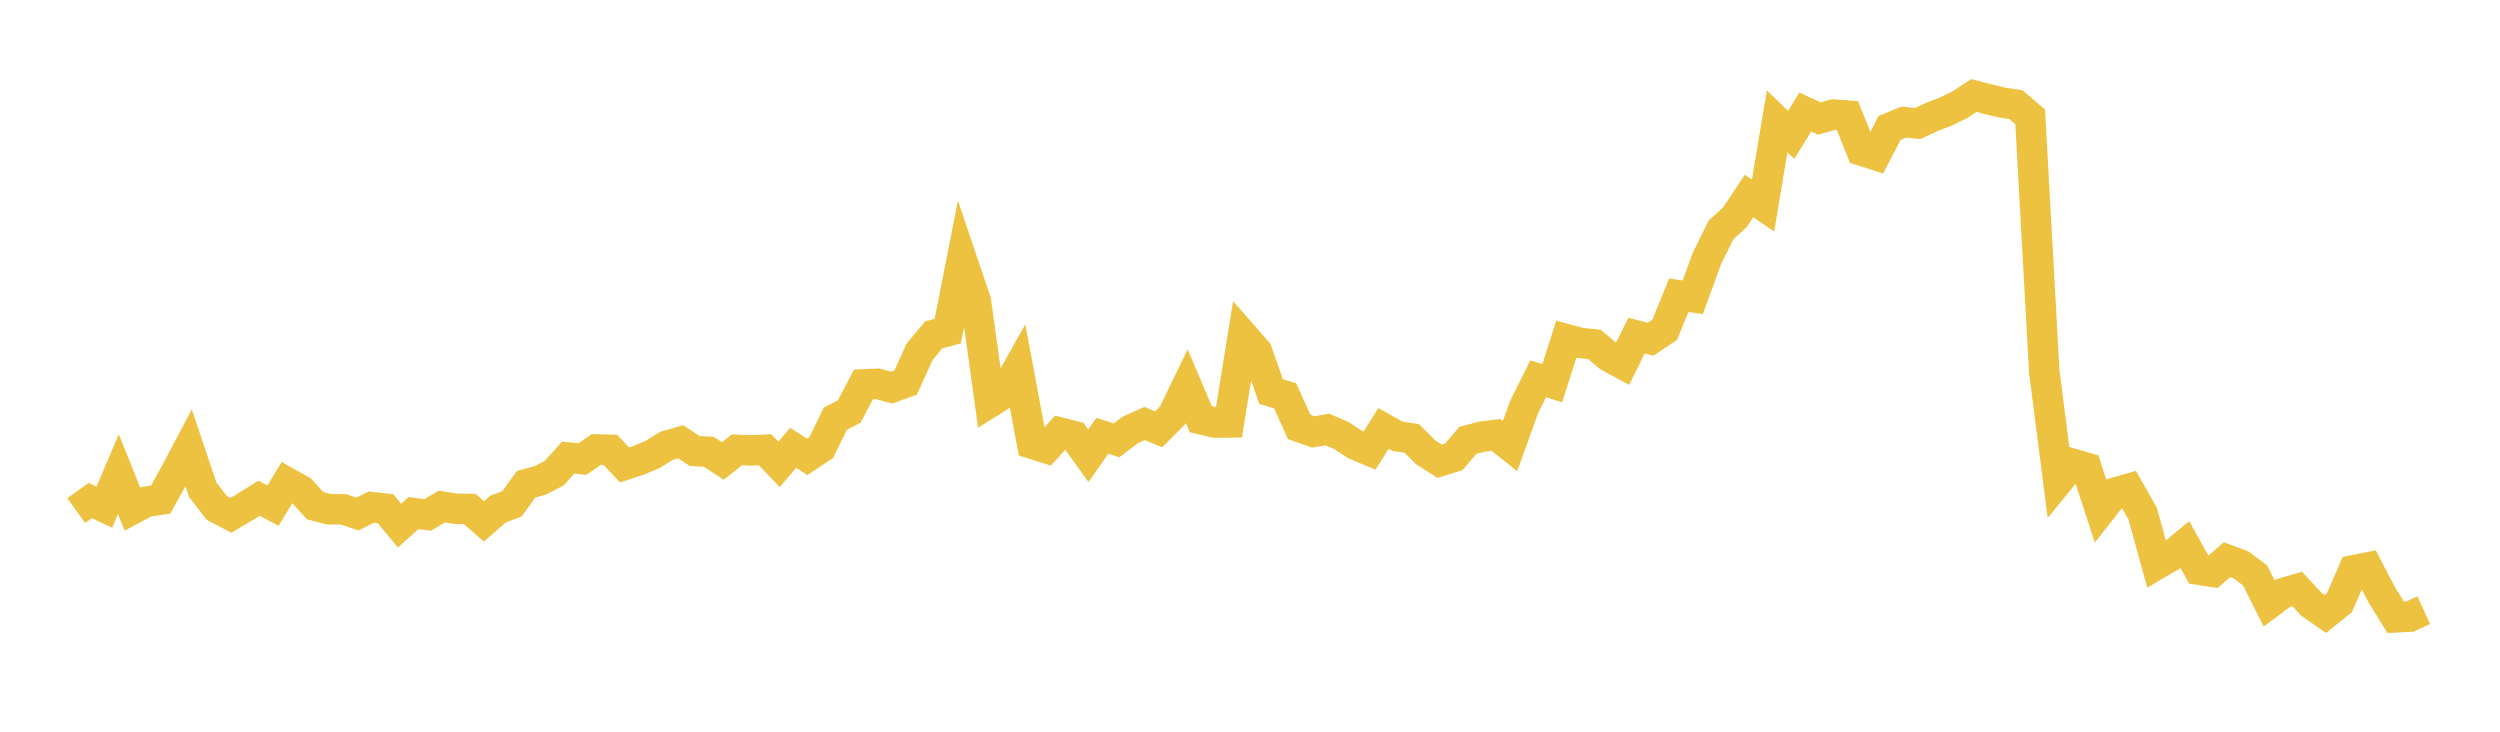 <svg width="164" height="48" xmlns="http://www.w3.org/2000/svg" xmlns:xlink="http://www.w3.org/1999/xlink"><path fill="none" stroke="rgb(237,194,64)" stroke-width="2" d="M5,33.496L5.922,32.834L6.844,33.273L7.766,31.101L8.689,33.405L9.611,32.91L10.533,32.781L11.455,31.128L12.377,29.38L13.299,32.122L14.222,33.323L15.144,33.805L16.066,33.259L16.988,32.683L17.91,33.167L18.832,31.65L19.754,32.167L20.677,33.175L21.599,33.411L22.521,33.409L23.443,33.717L24.365,33.268L25.287,33.37L26.21,34.479L27.132,33.655L28.054,33.782L28.976,33.23L29.898,33.376L30.82,33.392L31.743,34.201L32.665,33.397L33.587,33.052L34.509,31.77L35.431,31.517L36.353,31.044L37.275,30.015L38.198,30.118L39.12,29.485L40.042,29.51L40.964,30.502L41.886,30.2L42.808,29.814L43.731,29.243L44.653,28.981L45.575,29.587L46.497,29.64L47.419,30.241L48.341,29.511L49.263,29.548L50.186,29.503L51.108,30.463L52.03,29.377L52.952,29.97L53.874,29.359L54.796,27.472L55.719,26.983L56.641,25.218L57.563,25.177L58.485,25.423L59.407,25.093L60.329,23.078L61.251,21.966L62.174,21.721L63.096,17.034L64.018,19.755L64.94,26.392L65.862,25.812L66.784,24.166L67.707,29.107L68.629,29.398L69.551,28.38L70.473,28.614L71.395,29.897L72.317,28.588L73.24,28.889L74.162,28.196L75.084,27.781L76.006,28.164L76.928,27.237L77.85,25.33L78.772,27.499L79.695,27.72L80.617,27.711L81.539,22.01L82.461,23.059L83.383,25.686L84.305,25.964L85.228,28.008L86.15,28.335L87.072,28.171L87.994,28.571L88.916,29.173L89.838,29.563L90.76,28.104L91.683,28.625L92.605,28.758L93.527,29.674L94.449,30.258L95.371,29.97L96.293,28.886L97.216,28.642L98.138,28.531L99.06,29.261L99.982,26.698L100.904,24.847L101.826,25.139L102.749,22.249L103.671,22.5L104.593,22.59L105.515,23.377L106.437,23.877L107.359,22.013L108.281,22.254L109.204,21.636L110.126,19.37L111.048,19.501L111.97,16.958L112.892,15.092L113.814,14.245L114.737,12.855L115.659,13.482L116.581,7.967L117.503,8.85L118.425,7.348L119.347,7.773L120.269,7.515L121.192,7.585L122.114,9.879L123.036,10.173L123.958,8.389L124.88,8.012L125.802,8.099L126.725,7.672L127.647,7.318L128.569,6.868L129.491,6.265L130.413,6.504L131.335,6.729L132.257,6.871L133.18,7.667L134.102,24.35L135.024,31.548L135.946,30.418L136.868,30.686L137.79,33.506L138.713,32.33L139.635,32.066L140.557,33.69L141.479,37.028L142.401,36.486L143.323,35.721L144.246,37.375L145.168,37.518L146.09,36.712L147.012,37.059L147.934,37.748L148.856,39.588L149.778,38.907L150.701,38.637L151.623,39.635L152.545,40.276L153.467,39.538L154.389,37.412L155.311,37.227L156.234,39.002L157.156,40.499L158.078,40.45L159,40.029"></path></svg>